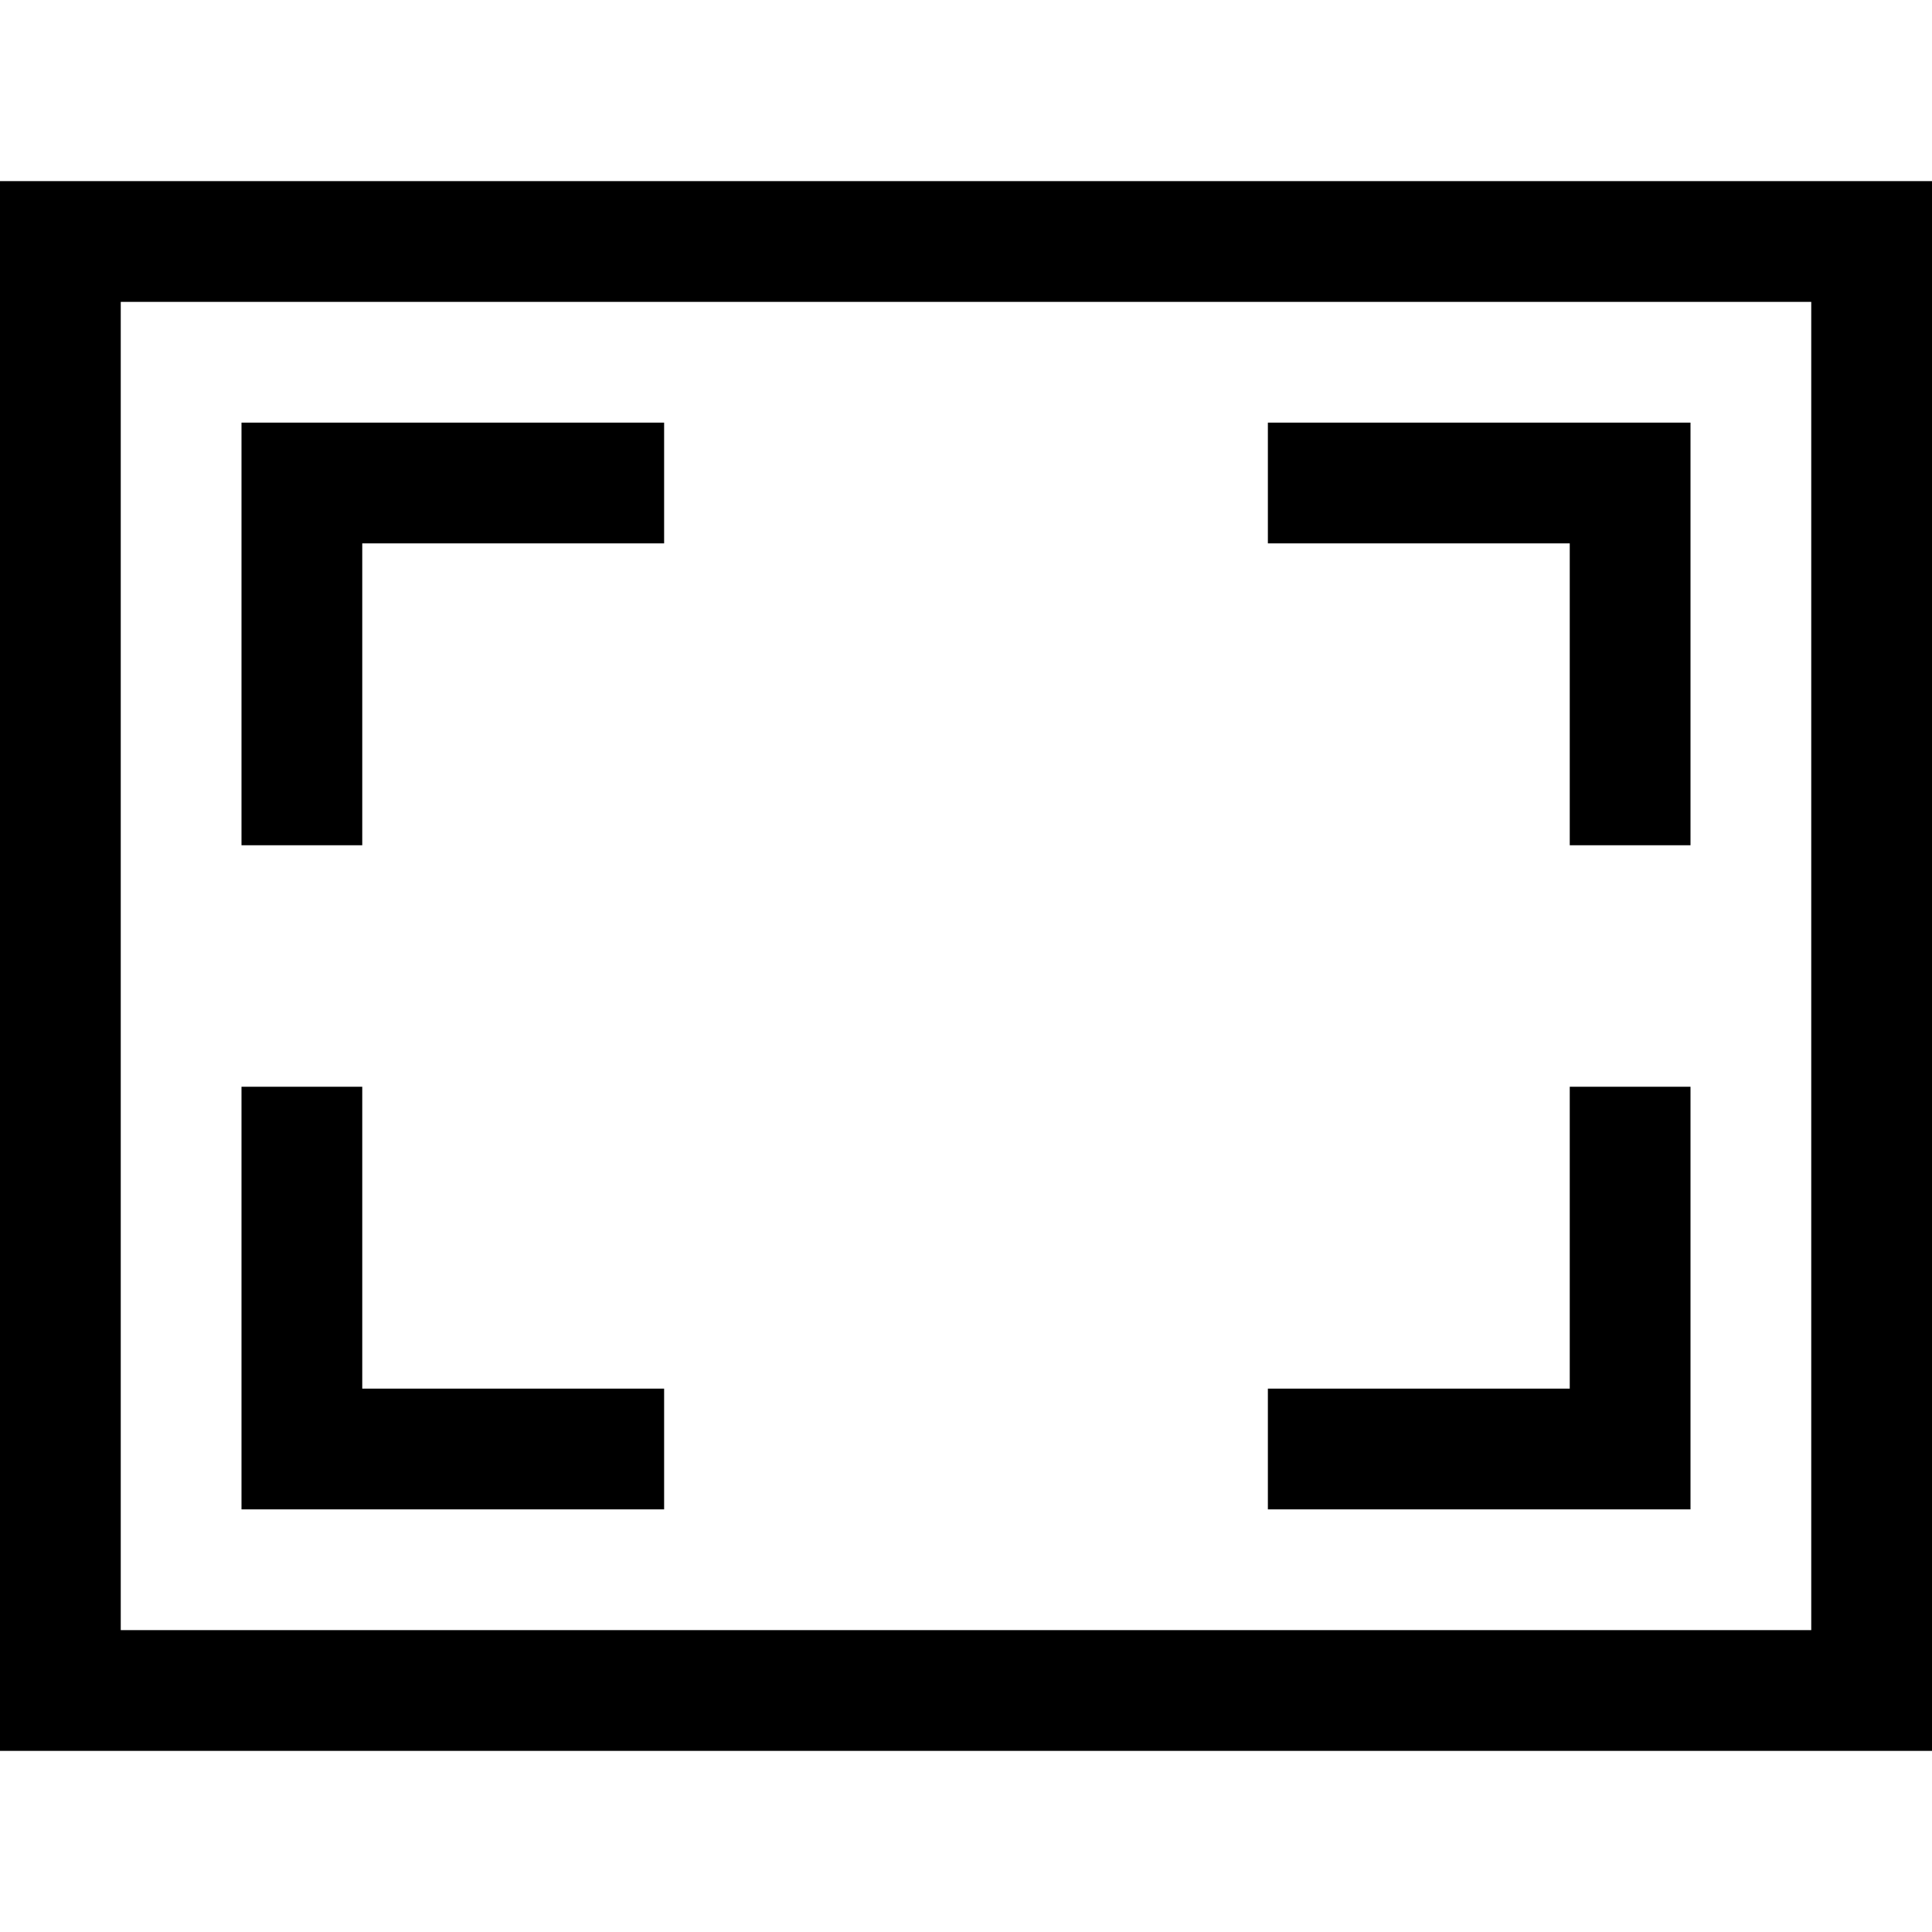 <?xml version="1.0" encoding="utf-8"?>
<svg xmlns="http://www.w3.org/2000/svg" height="256" width="256" viewBox="0 0 256 256">
  <g>
    <path id="path1" transform="rotate(0,128,128) translate(0,24) scale(8,8)  " fill="#000000" d="M26,15L28,15 28,22 21,22 21,20 26,20z M4,15L6,15 6,20 11,20 11,22 4,22z M21,4L28,4 28,11 26,11 26,6 21,6z M4,4L11,4 11,6 6,6 6,11 4,11z M2,2L2,24 30,24 30,2z M0,0L32,0 32,26 0,26z" />
  </g>
</svg>

